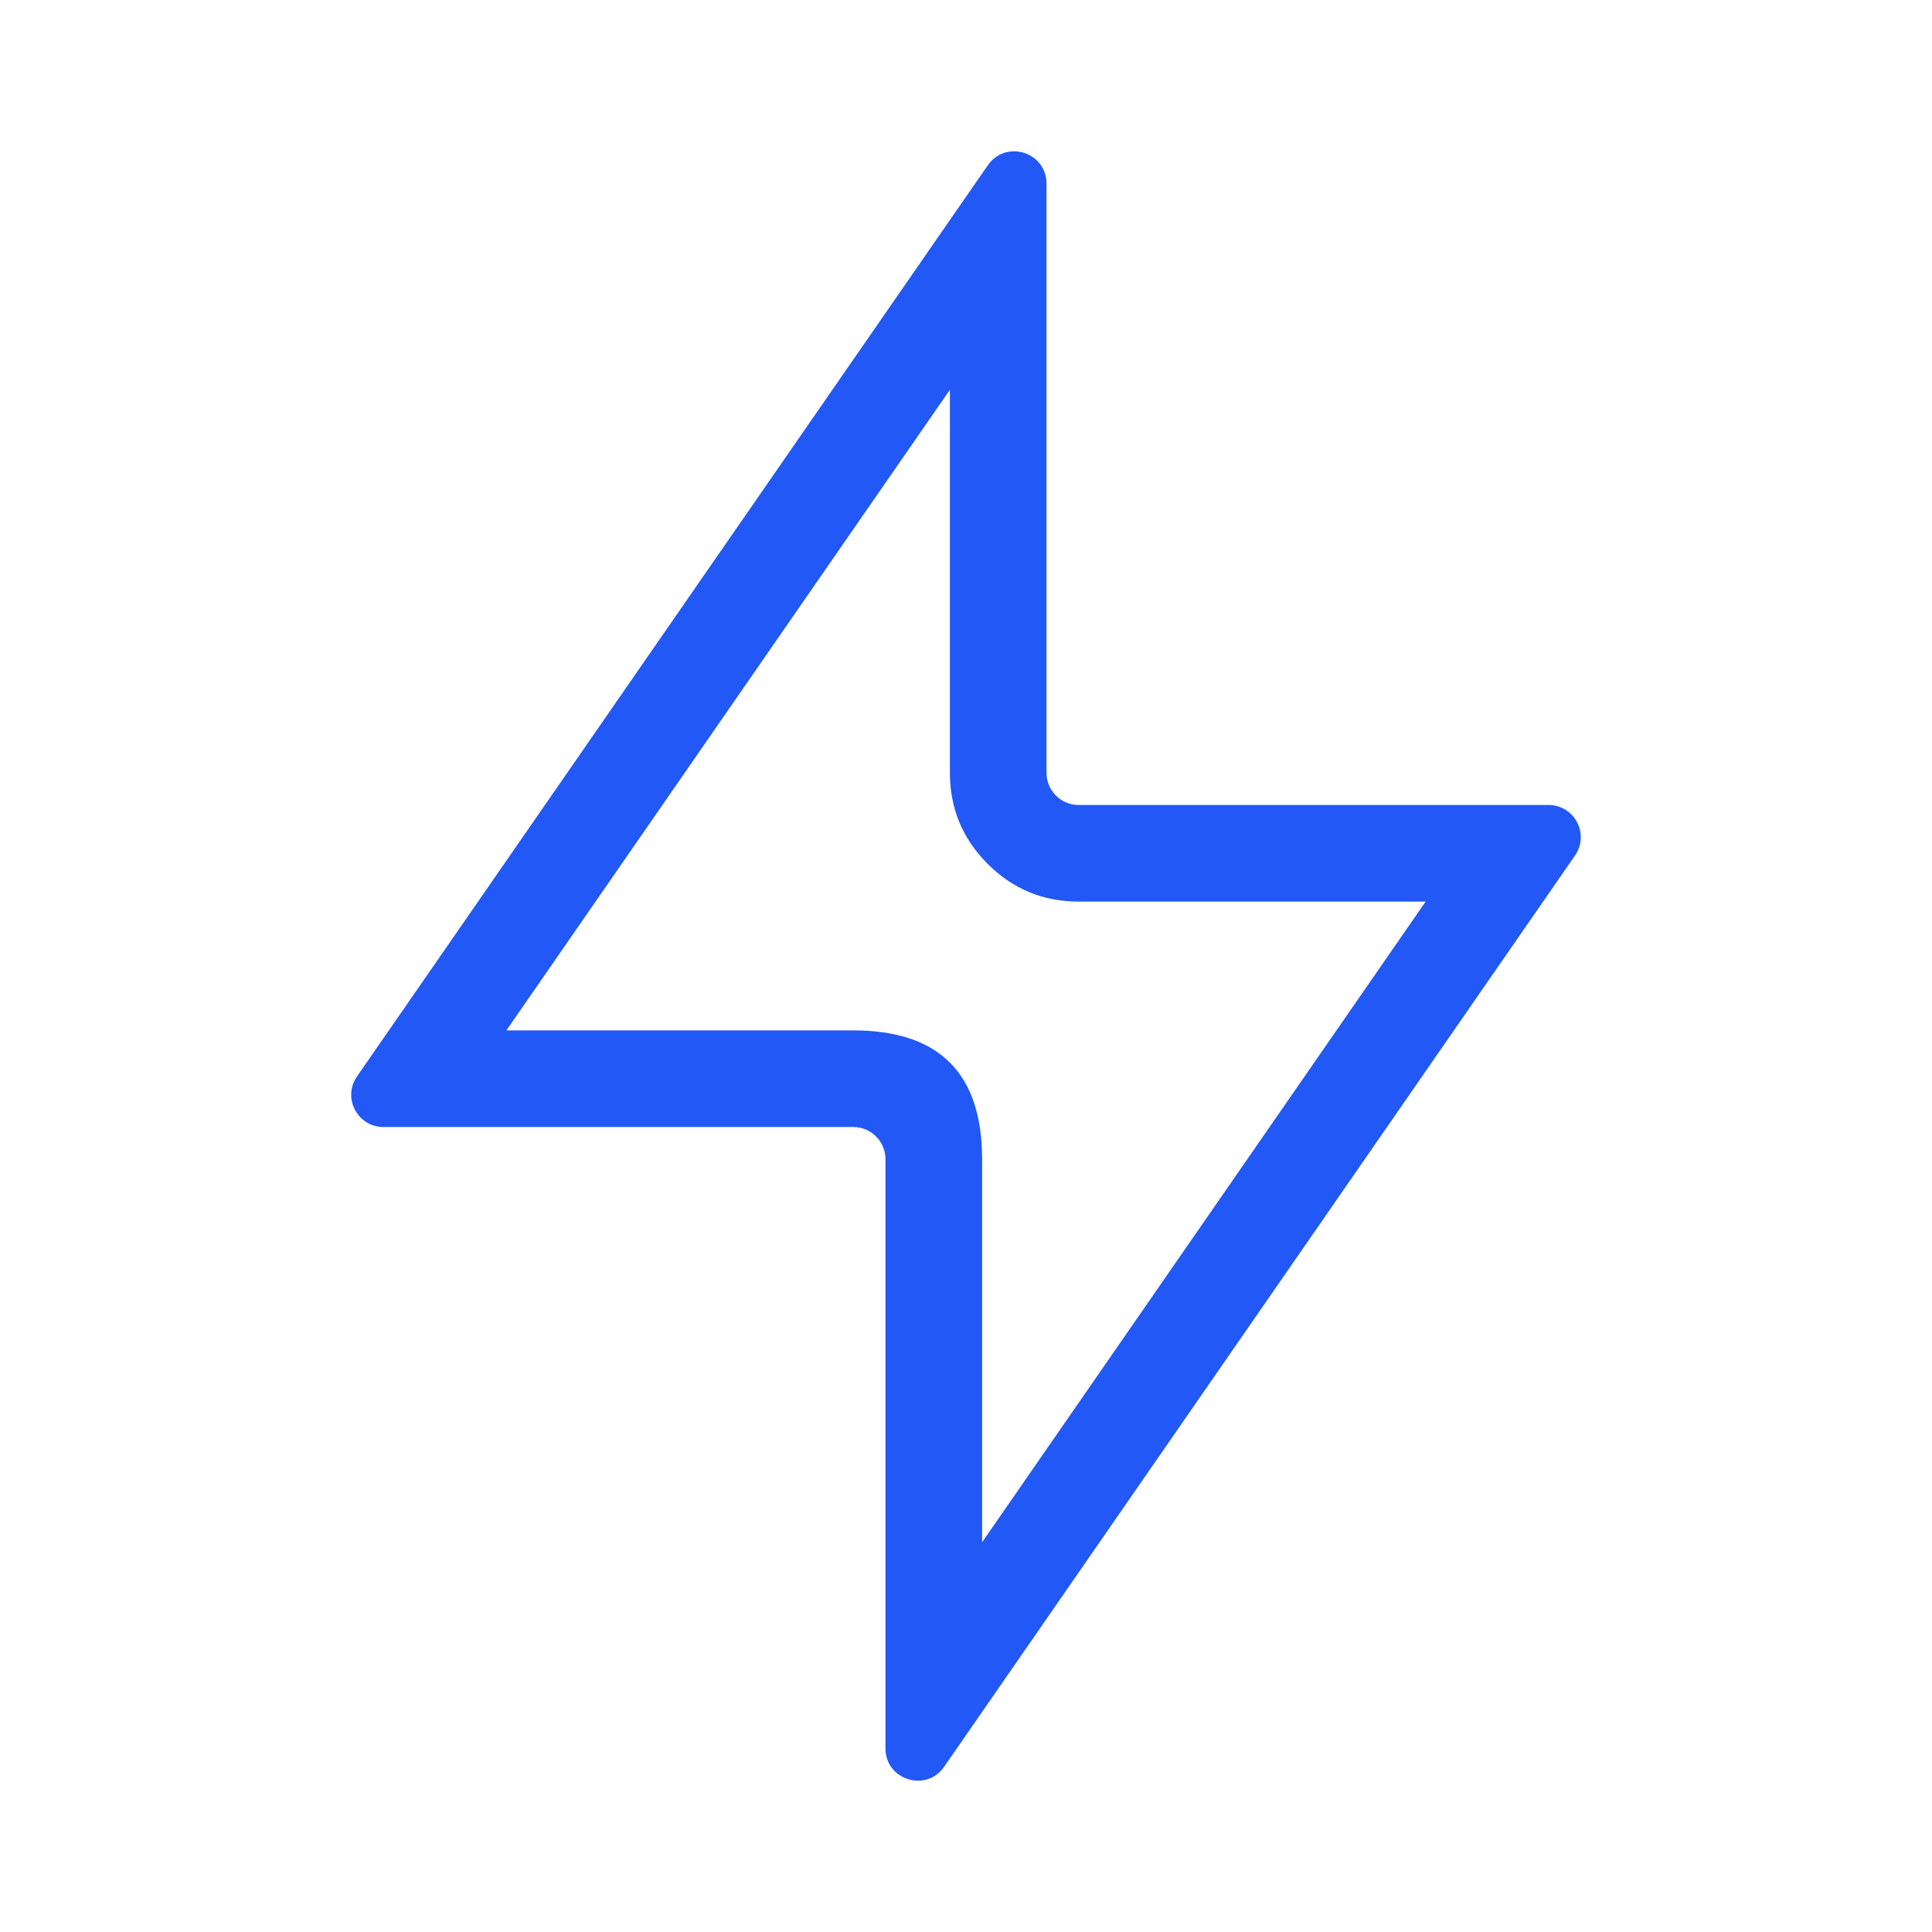 <svg fill="none" height="60" viewBox="0 0 60 60" width="60" xmlns="http://www.w3.org/2000/svg" xmlns:xlink="http://www.w3.org/1999/xlink"><clipPath id="a"><path d="m0 0h60v60h-60z"/></clipPath><g clip-path="url(#a)"><path d="m29.667 6.592-.167.241-17.423 25.167-.004.005-.987 1.426c-.459.663.016 1.569.822 1.569h14.591c.552 0 1 .448 1 1v18.299c0 .98 1.264 1.375 1.822.569l1.011-1.46.167-.241 17.423-25.167.004-.005.987-1.426c.459-.663-.015-1.569-.822-1.569h-14.591c-.552 0-1-.448-1-1v-18.299c0-.98-1.264-1.375-1.822-.569zm3.833 21.408q-1.657 0-2.828-1.172-1.172-1.171-1.172-2.828v-11.896l-13.774 19.896h10.774q4 0 4 4v11.896l13.774-19.896z" fill="#2258f6" fill-rule="evenodd"/></g></svg>
